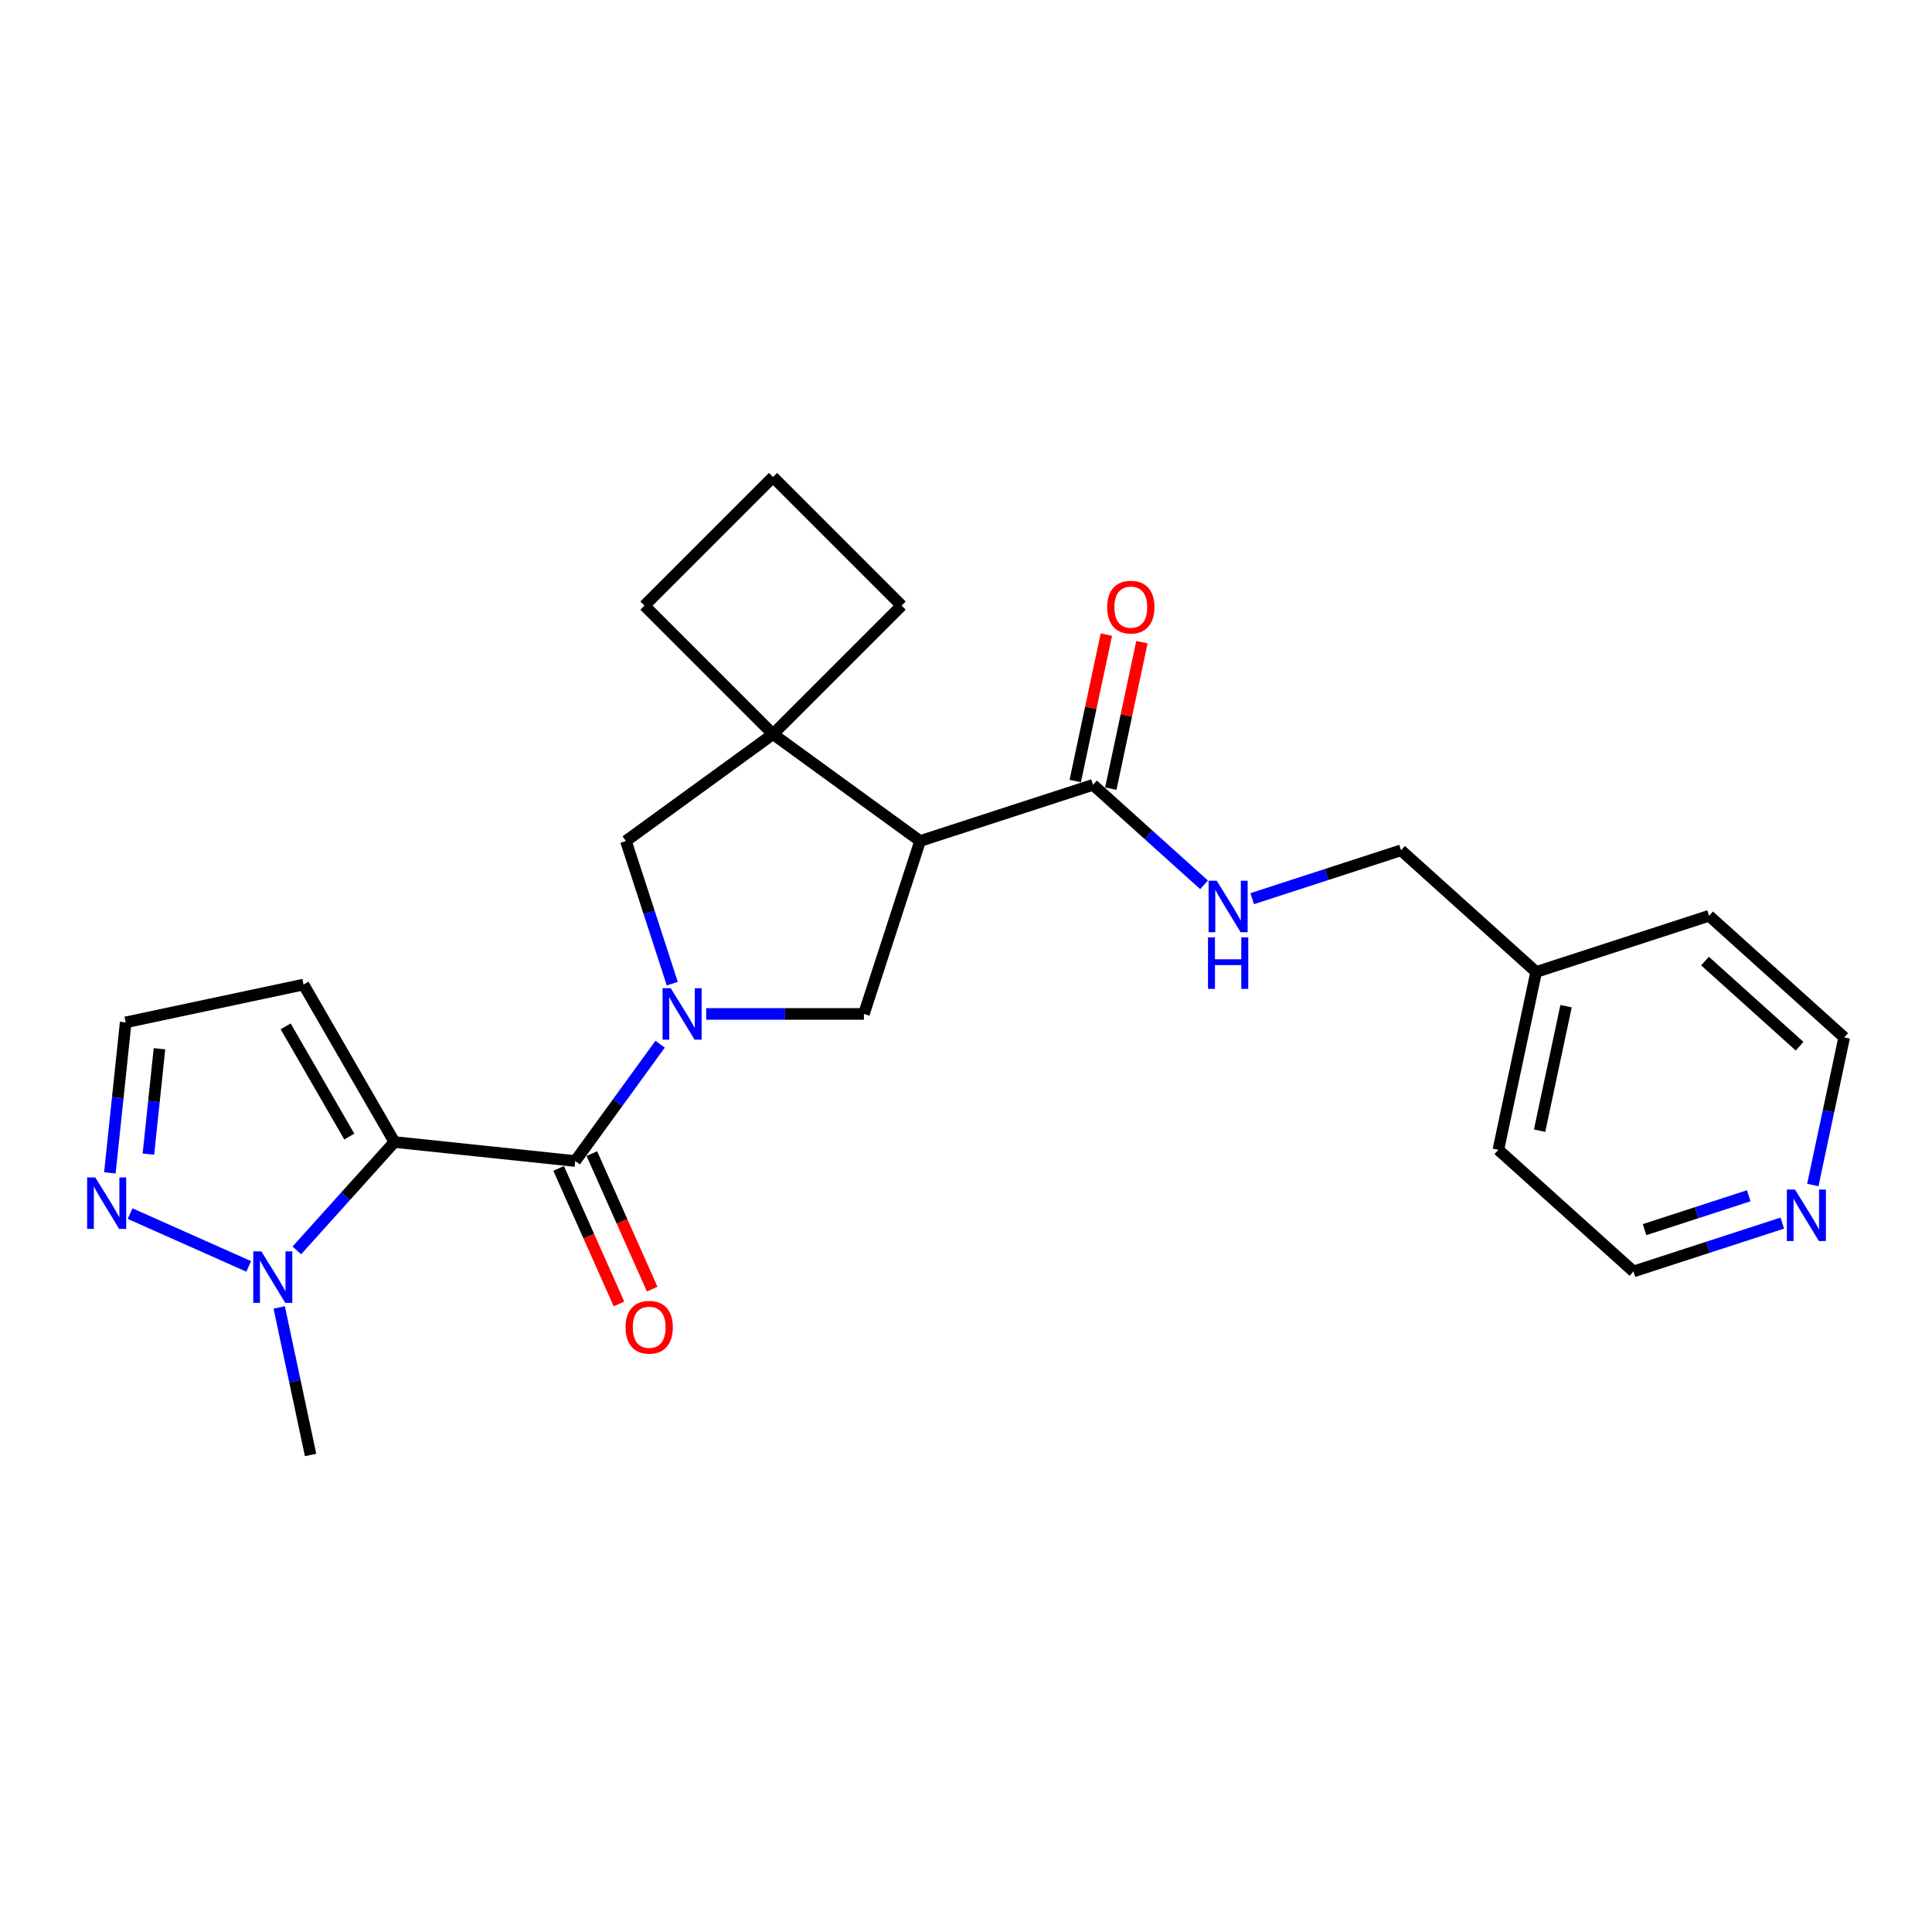 <?xml version='1.0' encoding='iso-8859-1'?>
<svg version='1.1' baseProfile='full'
              xmlns='http://www.w3.org/2000/svg'
                      xmlns:rdkit='http://www.rdkit.org/xml'
                      xmlns:xlink='http://www.w3.org/1999/xlink'
                  xml:space='preserve'
width='1000px' height='1000px' viewBox='0 0 1000 1000'>
<!-- END OF HEADER -->
<rect style='opacity:1.0;fill:#FFFFFF;stroke:none' width='1000' height='1000' x='0' y='0'> </rect>
<path class='bond-1' d='M 204.155,591.106 L 297.745,600.943' style='fill:none;fill-rule:evenodd;stroke:#000000;stroke-width:6px;stroke-linecap:butt;stroke-linejoin:miter;stroke-opacity:1' />
<path class='bond-3' d='M 204.155,591.106 L 178.901,619.154' style='fill:none;fill-rule:evenodd;stroke:#000000;stroke-width:6px;stroke-linecap:butt;stroke-linejoin:miter;stroke-opacity:1' />
<path class='bond-3' d='M 178.901,619.154 L 153.646,647.202' style='fill:none;fill-rule:evenodd;stroke:#0000FF;stroke-width:6px;stroke-linecap:butt;stroke-linejoin:miter;stroke-opacity:1' />
<path class='bond-9' d='M 204.155,591.106 L 157.103,509.608' style='fill:none;fill-rule:evenodd;stroke:#000000;stroke-width:6px;stroke-linecap:butt;stroke-linejoin:miter;stroke-opacity:1' />
<path class='bond-9' d='M 180.798,588.292 L 147.861,531.243' style='fill:none;fill-rule:evenodd;stroke:#000000;stroke-width:6px;stroke-linecap:butt;stroke-linejoin:miter;stroke-opacity:1' />
<path class='bond-0' d='M 341.668,540.488 L 319.707,570.715' style='fill:none;fill-rule:evenodd;stroke:#0000FF;stroke-width:6px;stroke-linecap:butt;stroke-linejoin:miter;stroke-opacity:1' />
<path class='bond-0' d='M 319.707,570.715 L 297.745,600.943' style='fill:none;fill-rule:evenodd;stroke:#000000;stroke-width:6px;stroke-linecap:butt;stroke-linejoin:miter;stroke-opacity:1' />
<path class='bond-4' d='M 365.519,524.81 L 406.342,524.81' style='fill:none;fill-rule:evenodd;stroke:#0000FF;stroke-width:6px;stroke-linecap:butt;stroke-linejoin:miter;stroke-opacity:1' />
<path class='bond-4' d='M 406.342,524.81 L 447.165,524.81' style='fill:none;fill-rule:evenodd;stroke:#000000;stroke-width:6px;stroke-linecap:butt;stroke-linejoin:miter;stroke-opacity:1' />
<path class='bond-7' d='M 347.965,509.132 L 335.972,472.221' style='fill:none;fill-rule:evenodd;stroke:#0000FF;stroke-width:6px;stroke-linecap:butt;stroke-linejoin:miter;stroke-opacity:1' />
<path class='bond-7' d='M 335.972,472.221 L 323.979,435.31' style='fill:none;fill-rule:evenodd;stroke:#000000;stroke-width:6px;stroke-linecap:butt;stroke-linejoin:miter;stroke-opacity:1' />
<path class='bond-12' d='M 289.148,604.77 L 304.763,639.841' style='fill:none;fill-rule:evenodd;stroke:#000000;stroke-width:6px;stroke-linecap:butt;stroke-linejoin:miter;stroke-opacity:1' />
<path class='bond-12' d='M 304.763,639.841 L 320.377,674.911' style='fill:none;fill-rule:evenodd;stroke:#FF0000;stroke-width:6px;stroke-linecap:butt;stroke-linejoin:miter;stroke-opacity:1' />
<path class='bond-12' d='M 306.342,597.115 L 321.957,632.186' style='fill:none;fill-rule:evenodd;stroke:#000000;stroke-width:6px;stroke-linecap:butt;stroke-linejoin:miter;stroke-opacity:1' />
<path class='bond-12' d='M 321.957,632.186 L 337.571,667.256' style='fill:none;fill-rule:evenodd;stroke:#FF0000;stroke-width:6px;stroke-linecap:butt;stroke-linejoin:miter;stroke-opacity:1' />
<path class='bond-2' d='M 476.245,435.31 L 447.165,524.81' style='fill:none;fill-rule:evenodd;stroke:#000000;stroke-width:6px;stroke-linecap:butt;stroke-linejoin:miter;stroke-opacity:1' />
<path class='bond-6' d='M 476.245,435.31 L 565.744,406.23' style='fill:none;fill-rule:evenodd;stroke:#000000;stroke-width:6px;stroke-linecap:butt;stroke-linejoin:miter;stroke-opacity:1' />
<path class='bond-26' d='M 476.245,435.31 L 400.112,379.996' style='fill:none;fill-rule:evenodd;stroke:#000000;stroke-width:6px;stroke-linecap:butt;stroke-linejoin:miter;stroke-opacity:1' />
<path class='bond-8' d='M 128.727,655.493 L 67.336,628.159' style='fill:none;fill-rule:evenodd;stroke:#0000FF;stroke-width:6px;stroke-linecap:butt;stroke-linejoin:miter;stroke-opacity:1' />
<path class='bond-18' d='M 144.519,676.718 L 152.636,714.903' style='fill:none;fill-rule:evenodd;stroke:#0000FF;stroke-width:6px;stroke-linecap:butt;stroke-linejoin:miter;stroke-opacity:1' />
<path class='bond-18' d='M 152.636,714.903 L 160.752,753.089' style='fill:none;fill-rule:evenodd;stroke:#000000;stroke-width:6px;stroke-linecap:butt;stroke-linejoin:miter;stroke-opacity:1' />
<path class='bond-5' d='M 400.112,379.996 L 323.979,435.31' style='fill:none;fill-rule:evenodd;stroke:#000000;stroke-width:6px;stroke-linecap:butt;stroke-linejoin:miter;stroke-opacity:1' />
<path class='bond-16' d='M 400.112,379.996 L 466.654,313.454' style='fill:none;fill-rule:evenodd;stroke:#000000;stroke-width:6px;stroke-linecap:butt;stroke-linejoin:miter;stroke-opacity:1' />
<path class='bond-17' d='M 400.112,379.996 L 333.569,313.454' style='fill:none;fill-rule:evenodd;stroke:#000000;stroke-width:6px;stroke-linecap:butt;stroke-linejoin:miter;stroke-opacity:1' />
<path class='bond-10' d='M 565.744,406.23 L 594.482,432.105' style='fill:none;fill-rule:evenodd;stroke:#000000;stroke-width:6px;stroke-linecap:butt;stroke-linejoin:miter;stroke-opacity:1' />
<path class='bond-10' d='M 594.482,432.105 L 623.219,457.98' style='fill:none;fill-rule:evenodd;stroke:#0000FF;stroke-width:6px;stroke-linecap:butt;stroke-linejoin:miter;stroke-opacity:1' />
<path class='bond-13' d='M 574.949,408.186 L 583.006,370.283' style='fill:none;fill-rule:evenodd;stroke:#000000;stroke-width:6px;stroke-linecap:butt;stroke-linejoin:miter;stroke-opacity:1' />
<path class='bond-13' d='M 583.006,370.283 L 591.062,332.38' style='fill:none;fill-rule:evenodd;stroke:#FF0000;stroke-width:6px;stroke-linecap:butt;stroke-linejoin:miter;stroke-opacity:1' />
<path class='bond-13' d='M 556.539,404.273 L 564.596,366.37' style='fill:none;fill-rule:evenodd;stroke:#000000;stroke-width:6px;stroke-linecap:butt;stroke-linejoin:miter;stroke-opacity:1' />
<path class='bond-13' d='M 564.596,366.37 L 572.653,328.467' style='fill:none;fill-rule:evenodd;stroke:#FF0000;stroke-width:6px;stroke-linecap:butt;stroke-linejoin:miter;stroke-opacity:1' />
<path class='bond-25' d='M 56.865,607.086 L 60.959,568.13' style='fill:none;fill-rule:evenodd;stroke:#0000FF;stroke-width:6px;stroke-linecap:butt;stroke-linejoin:miter;stroke-opacity:1' />
<path class='bond-25' d='M 60.959,568.13 L 65.054,529.174' style='fill:none;fill-rule:evenodd;stroke:#000000;stroke-width:6px;stroke-linecap:butt;stroke-linejoin:miter;stroke-opacity:1' />
<path class='bond-25' d='M 76.811,597.366 L 79.677,570.097' style='fill:none;fill-rule:evenodd;stroke:#0000FF;stroke-width:6px;stroke-linecap:butt;stroke-linejoin:miter;stroke-opacity:1' />
<path class='bond-25' d='M 79.677,570.097 L 82.543,542.828' style='fill:none;fill-rule:evenodd;stroke:#000000;stroke-width:6px;stroke-linecap:butt;stroke-linejoin:miter;stroke-opacity:1' />
<path class='bond-11' d='M 157.103,509.608 L 65.054,529.174' style='fill:none;fill-rule:evenodd;stroke:#000000;stroke-width:6px;stroke-linecap:butt;stroke-linejoin:miter;stroke-opacity:1' />
<path class='bond-15' d='M 648.138,465.15 L 686.658,452.634' style='fill:none;fill-rule:evenodd;stroke:#0000FF;stroke-width:6px;stroke-linecap:butt;stroke-linejoin:miter;stroke-opacity:1' />
<path class='bond-15' d='M 686.658,452.634 L 725.178,440.119' style='fill:none;fill-rule:evenodd;stroke:#000000;stroke-width:6px;stroke-linecap:butt;stroke-linejoin:miter;stroke-opacity:1' />
<path class='bond-14' d='M 922.52,633.073 L 884,645.589' style='fill:none;fill-rule:evenodd;stroke:#0000FF;stroke-width:6px;stroke-linecap:butt;stroke-linejoin:miter;stroke-opacity:1' />
<path class='bond-14' d='M 884,645.589 L 845.48,658.105' style='fill:none;fill-rule:evenodd;stroke:#000000;stroke-width:6px;stroke-linecap:butt;stroke-linejoin:miter;stroke-opacity:1' />
<path class='bond-14' d='M 905.148,618.928 L 878.184,627.689' style='fill:none;fill-rule:evenodd;stroke:#0000FF;stroke-width:6px;stroke-linecap:butt;stroke-linejoin:miter;stroke-opacity:1' />
<path class='bond-14' d='M 878.184,627.689 L 851.22,636.451' style='fill:none;fill-rule:evenodd;stroke:#000000;stroke-width:6px;stroke-linecap:butt;stroke-linejoin:miter;stroke-opacity:1' />
<path class='bond-28' d='M 938.312,613.347 L 946.429,575.162' style='fill:none;fill-rule:evenodd;stroke:#0000FF;stroke-width:6px;stroke-linecap:butt;stroke-linejoin:miter;stroke-opacity:1' />
<path class='bond-28' d='M 946.429,575.162 L 954.545,536.976' style='fill:none;fill-rule:evenodd;stroke:#000000;stroke-width:6px;stroke-linecap:butt;stroke-linejoin:miter;stroke-opacity:1' />
<path class='bond-19' d='M 725.178,440.119 L 795.112,503.087' style='fill:none;fill-rule:evenodd;stroke:#000000;stroke-width:6px;stroke-linecap:butt;stroke-linejoin:miter;stroke-opacity:1' />
<path class='bond-27' d='M 466.654,313.454 L 400.112,246.911' style='fill:none;fill-rule:evenodd;stroke:#000000;stroke-width:6px;stroke-linecap:butt;stroke-linejoin:miter;stroke-opacity:1' />
<path class='bond-20' d='M 333.569,313.454 L 400.112,246.911' style='fill:none;fill-rule:evenodd;stroke:#000000;stroke-width:6px;stroke-linecap:butt;stroke-linejoin:miter;stroke-opacity:1' />
<path class='bond-23' d='M 795.112,503.087 L 884.611,474.007' style='fill:none;fill-rule:evenodd;stroke:#000000;stroke-width:6px;stroke-linecap:butt;stroke-linejoin:miter;stroke-opacity:1' />
<path class='bond-24' d='M 795.112,503.087 L 775.546,595.136' style='fill:none;fill-rule:evenodd;stroke:#000000;stroke-width:6px;stroke-linecap:butt;stroke-linejoin:miter;stroke-opacity:1' />
<path class='bond-24' d='M 810.587,520.808 L 796.891,585.242' style='fill:none;fill-rule:evenodd;stroke:#000000;stroke-width:6px;stroke-linecap:butt;stroke-linejoin:miter;stroke-opacity:1' />
<path class='bond-21' d='M 954.545,536.976 L 884.611,474.007' style='fill:none;fill-rule:evenodd;stroke:#000000;stroke-width:6px;stroke-linecap:butt;stroke-linejoin:miter;stroke-opacity:1' />
<path class='bond-21' d='M 931.462,541.518 L 882.508,497.439' style='fill:none;fill-rule:evenodd;stroke:#000000;stroke-width:6px;stroke-linecap:butt;stroke-linejoin:miter;stroke-opacity:1' />
<path class='bond-22' d='M 845.48,658.105 L 775.546,595.136' style='fill:none;fill-rule:evenodd;stroke:#000000;stroke-width:6px;stroke-linecap:butt;stroke-linejoin:miter;stroke-opacity:1' />
<path  class='atom-1' d='M 347.168 511.484
L 355.901 525.6
Q 356.767 526.993, 358.16 529.515
Q 359.552 532.037, 359.628 532.188
L 359.628 511.484
L 363.166 511.484
L 363.166 538.135
L 359.515 538.135
L 350.142 522.702
Q 349.05 520.895, 347.883 518.825
Q 346.754 516.754, 346.415 516.114
L 346.415 538.135
L 342.952 538.135
L 342.952 511.484
L 347.168 511.484
' fill='#0000FF'/>
<path  class='atom-4' d='M 135.296 647.715
L 144.029 661.83
Q 144.894 663.223, 146.287 665.745
Q 147.68 668.267, 147.755 668.418
L 147.755 647.715
L 151.294 647.715
L 151.294 674.365
L 147.642 674.365
L 138.269 658.932
Q 137.178 657.125, 136.011 655.055
Q 134.882 652.984, 134.543 652.345
L 134.543 674.365
L 131.08 674.365
L 131.08 647.715
L 135.296 647.715
' fill='#0000FF'/>
<path  class='atom-9' d='M 49.326 609.438
L 58.059 623.554
Q 58.925 624.947, 60.318 627.469
Q 61.71 629.991, 61.786 630.142
L 61.786 609.438
L 65.324 609.438
L 65.324 636.089
L 61.673 636.089
L 52.3 620.656
Q 51.208 618.849, 50.041 616.779
Q 48.912 614.708, 48.573 614.068
L 48.573 636.089
L 45.11 636.089
L 45.11 609.438
L 49.326 609.438
' fill='#0000FF'/>
<path  class='atom-11' d='M 629.787 455.873
L 638.52 469.989
Q 639.386 471.382, 640.779 473.904
Q 642.172 476.426, 642.247 476.577
L 642.247 455.873
L 645.785 455.873
L 645.785 482.524
L 642.134 482.524
L 632.761 467.091
Q 631.669 465.284, 630.503 463.214
Q 629.373 461.143, 629.035 460.503
L 629.035 482.524
L 625.571 482.524
L 625.571 455.873
L 629.787 455.873
' fill='#0000FF'/>
<path  class='atom-11' d='M 625.251 485.189
L 628.865 485.189
L 628.865 496.519
L 642.492 496.519
L 642.492 485.189
L 646.105 485.189
L 646.105 511.84
L 642.492 511.84
L 642.492 499.531
L 628.865 499.531
L 628.865 511.84
L 625.251 511.84
L 625.251 485.189
' fill='#0000FF'/>
<path  class='atom-13' d='M 323.788 686.987
Q 323.788 680.588, 326.95 677.012
Q 330.112 673.436, 336.022 673.436
Q 341.931 673.436, 345.093 677.012
Q 348.255 680.588, 348.255 686.987
Q 348.255 693.462, 345.056 697.151
Q 341.856 700.802, 336.022 700.802
Q 330.149 700.802, 326.95 697.151
Q 323.788 693.5, 323.788 686.987
M 336.022 697.791
Q 340.087 697.791, 342.27 695.081
Q 344.491 692.333, 344.491 686.987
Q 344.491 681.755, 342.27 679.12
Q 340.087 676.448, 336.022 676.448
Q 331.956 676.448, 329.735 679.083
Q 327.552 681.718, 327.552 686.987
Q 327.552 692.37, 329.735 695.081
Q 331.956 697.791, 336.022 697.791
' fill='#FF0000'/>
<path  class='atom-14' d='M 573.076 314.256
Q 573.076 307.857, 576.238 304.281
Q 579.4 300.705, 585.31 300.705
Q 591.22 300.705, 594.382 304.281
Q 597.544 307.857, 597.544 314.256
Q 597.544 320.731, 594.344 324.42
Q 591.145 328.071, 585.31 328.071
Q 579.438 328.071, 576.238 324.42
Q 573.076 320.768, 573.076 314.256
M 585.31 325.06
Q 589.375 325.06, 591.559 322.349
Q 593.779 319.601, 593.779 314.256
Q 593.779 309.024, 591.559 306.389
Q 589.375 303.716, 585.31 303.716
Q 581.245 303.716, 579.024 306.351
Q 576.841 308.986, 576.841 314.256
Q 576.841 319.639, 579.024 322.349
Q 581.245 325.06, 585.31 325.06
' fill='#FF0000'/>
<path  class='atom-15' d='M 929.089 615.7
L 937.822 629.816
Q 938.688 631.208, 940.08 633.73
Q 941.473 636.252, 941.548 636.403
L 941.548 615.7
L 945.087 615.7
L 945.087 642.35
L 941.435 642.35
L 932.063 626.917
Q 930.971 625.11, 929.804 623.04
Q 928.675 620.97, 928.336 620.33
L 928.336 642.35
L 924.873 642.35
L 924.873 615.7
L 929.089 615.7
' fill='#0000FF'/>
</svg>
